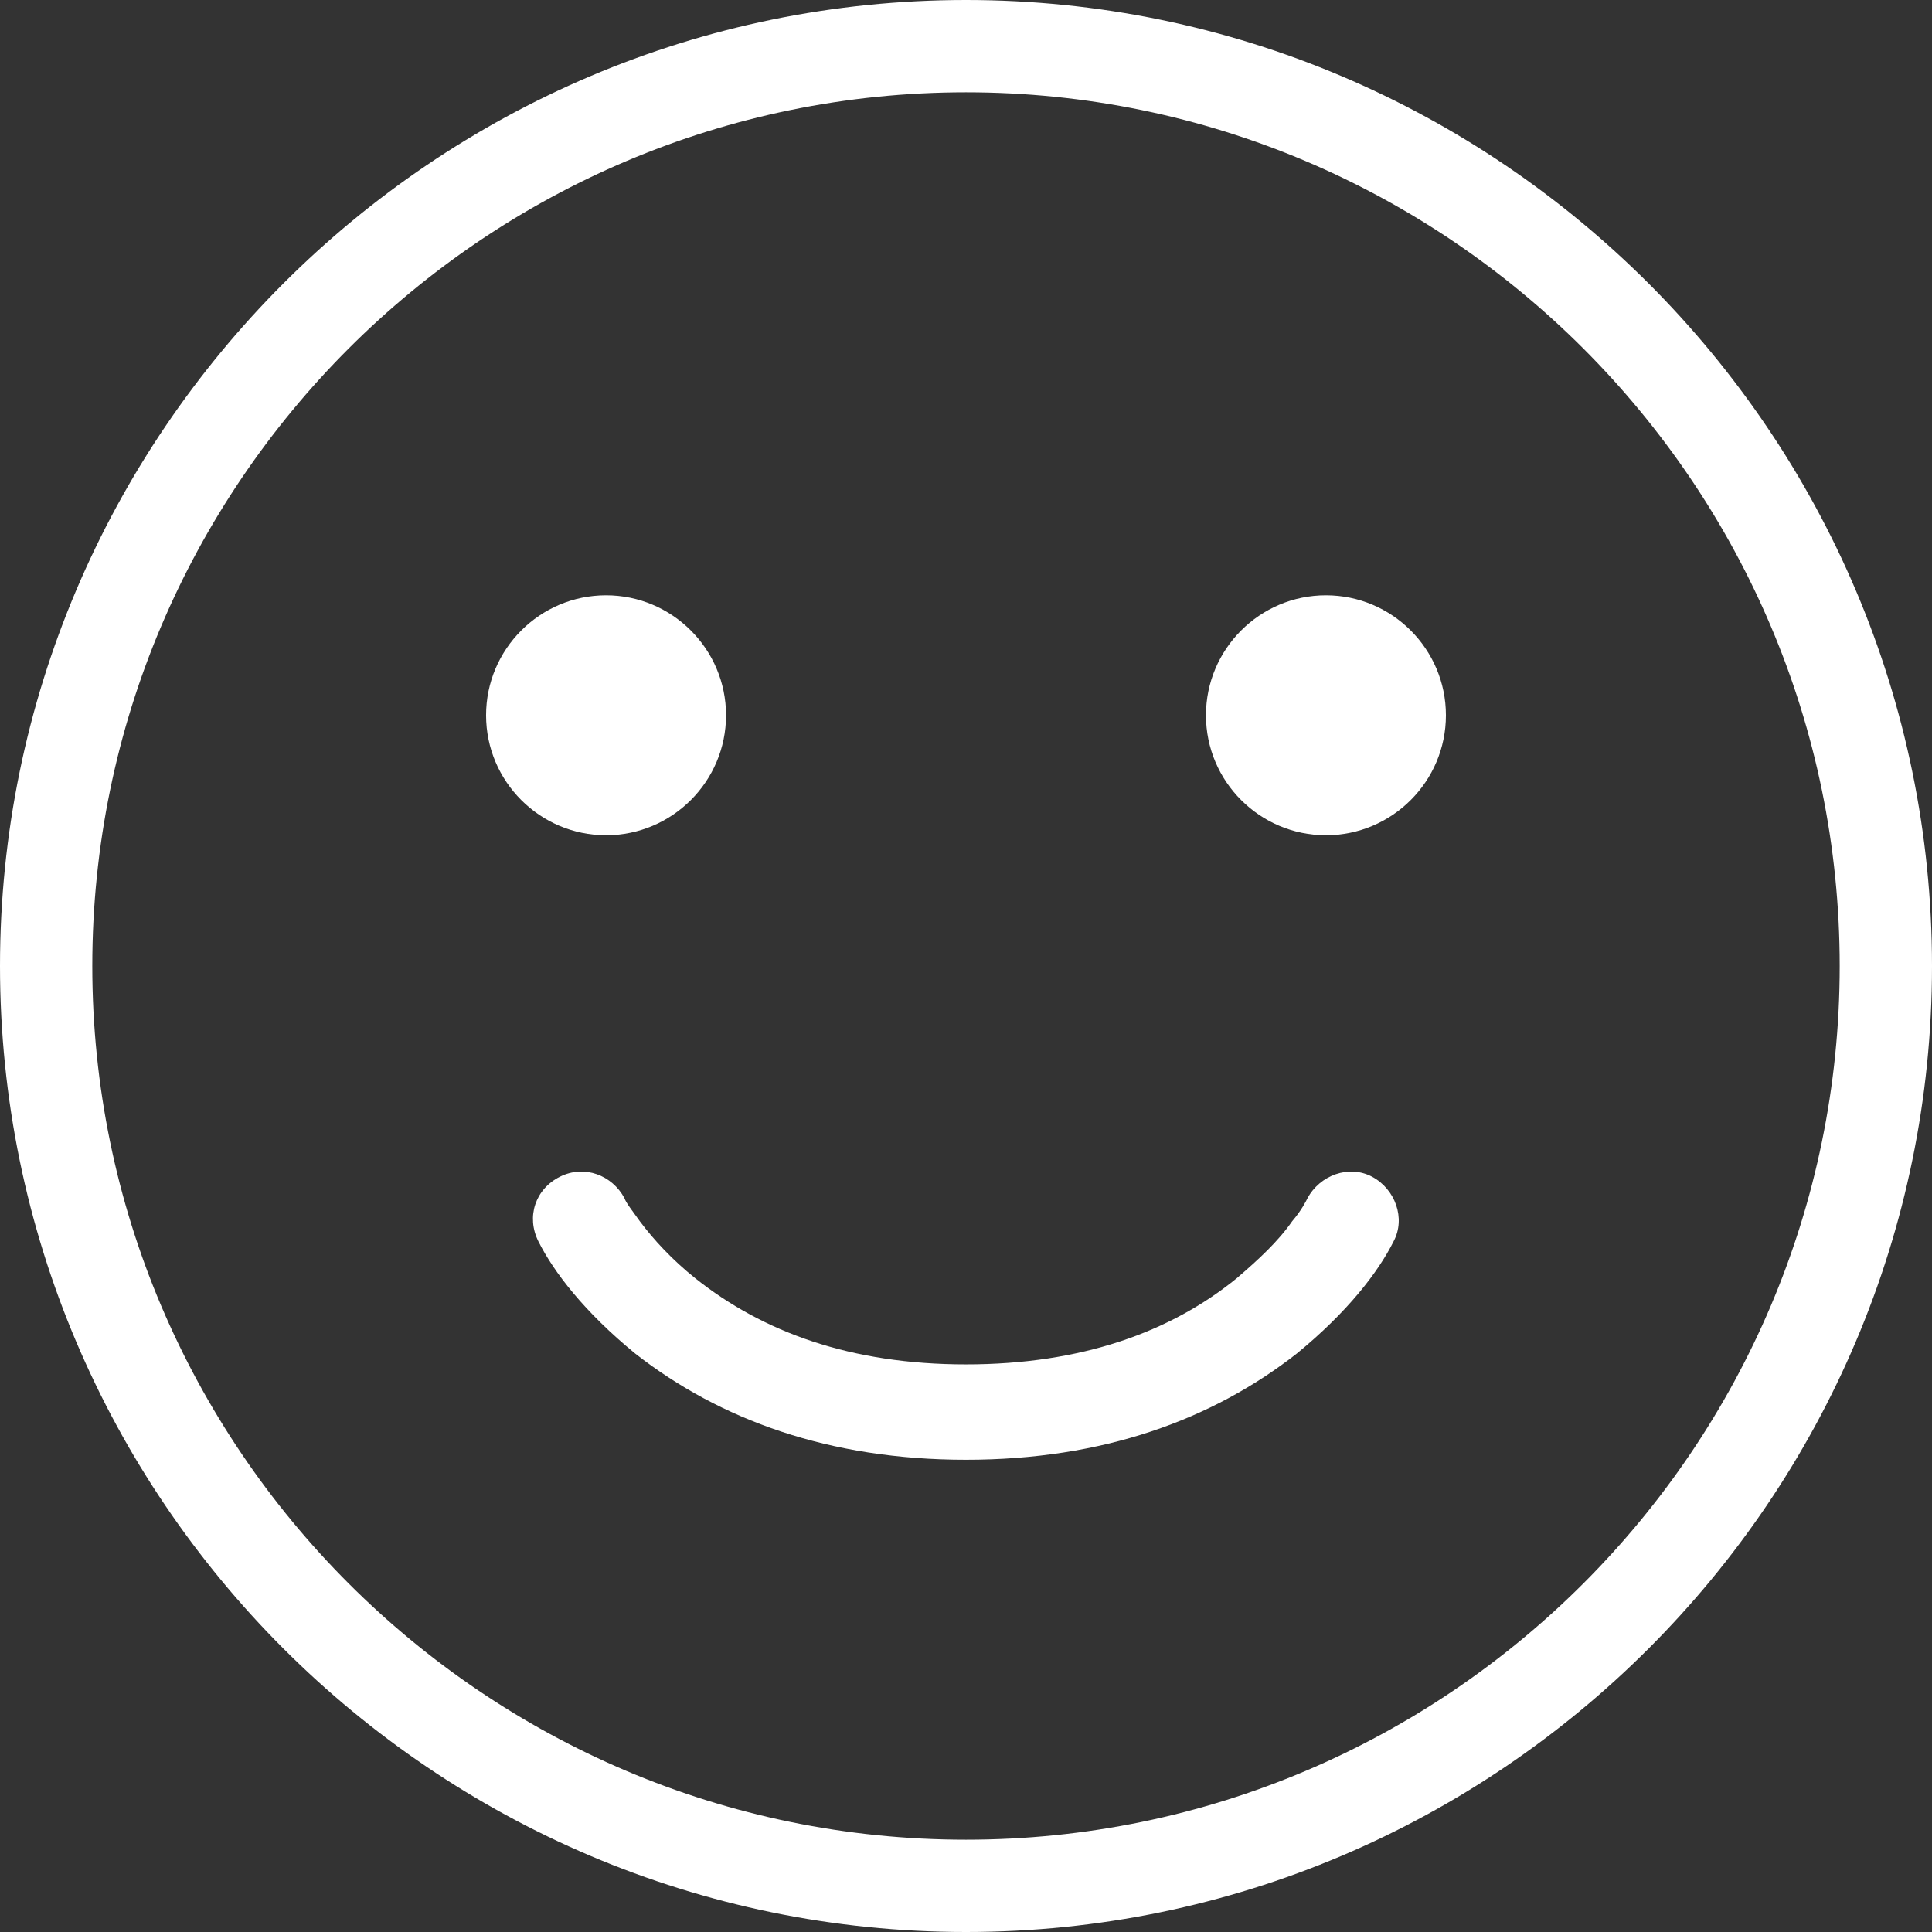 <svg xmlns="http://www.w3.org/2000/svg" width="785" height="785"><rect width="100%" height="100%" fill="#333333" stroke="none"/><g fill="#FFF" fill-rule="nonzero"><path d="M246.25 339.375c26.875 0 48.75-21.875 48.75-48.75s-21.875-48.75-48.75-48.75-48.75 21.875-48.75 48.75 21.875 48.75 48.75 48.75Zm292.5 0c26.875 0 48.75-21.875 48.75-48.75s-21.875-48.75-48.75-48.75S490 263.75 490 290.625s21.875 48.75 48.75 48.75ZM258.125 550c34.375 26.875 78.75 43.125 134.375 43.125s100-16.25 134.375-43.125C547.5 533.125 560 516.875 566.25 504.375c5-9.375.625-21.25-8.75-26.25s-21.25-.625-26.25 8.75c-.625 1.25-2.5 5-6.25 9.375-5.625 8.125-13.75 15.625-22.5 23.125-26.875 21.875-63.125 35-110 35s-82.5-13.125-110-35c-9.375-7.5-16.875-15.625-22.5-23.125-3.125-4.375-5.625-7.5-6.25-9.375-5-9.375-16.25-13.75-26.25-8.75s-13.75 16.25-8.75 26.25c6.25 12.5 18.75 28.75 39.375 45.625Z"/><path d="M392.5 785C176.25 785 0 608.75 0 392.5S176.25 0 392.5 0 785 176.25 785 392.5 608.75 785 392.5 785Zm0-747.5c-195.625 0-355 159.375-355 355s159.375 355 355 355 355-159.375 355-355-159.375-355-355-355Z"/></g></svg>